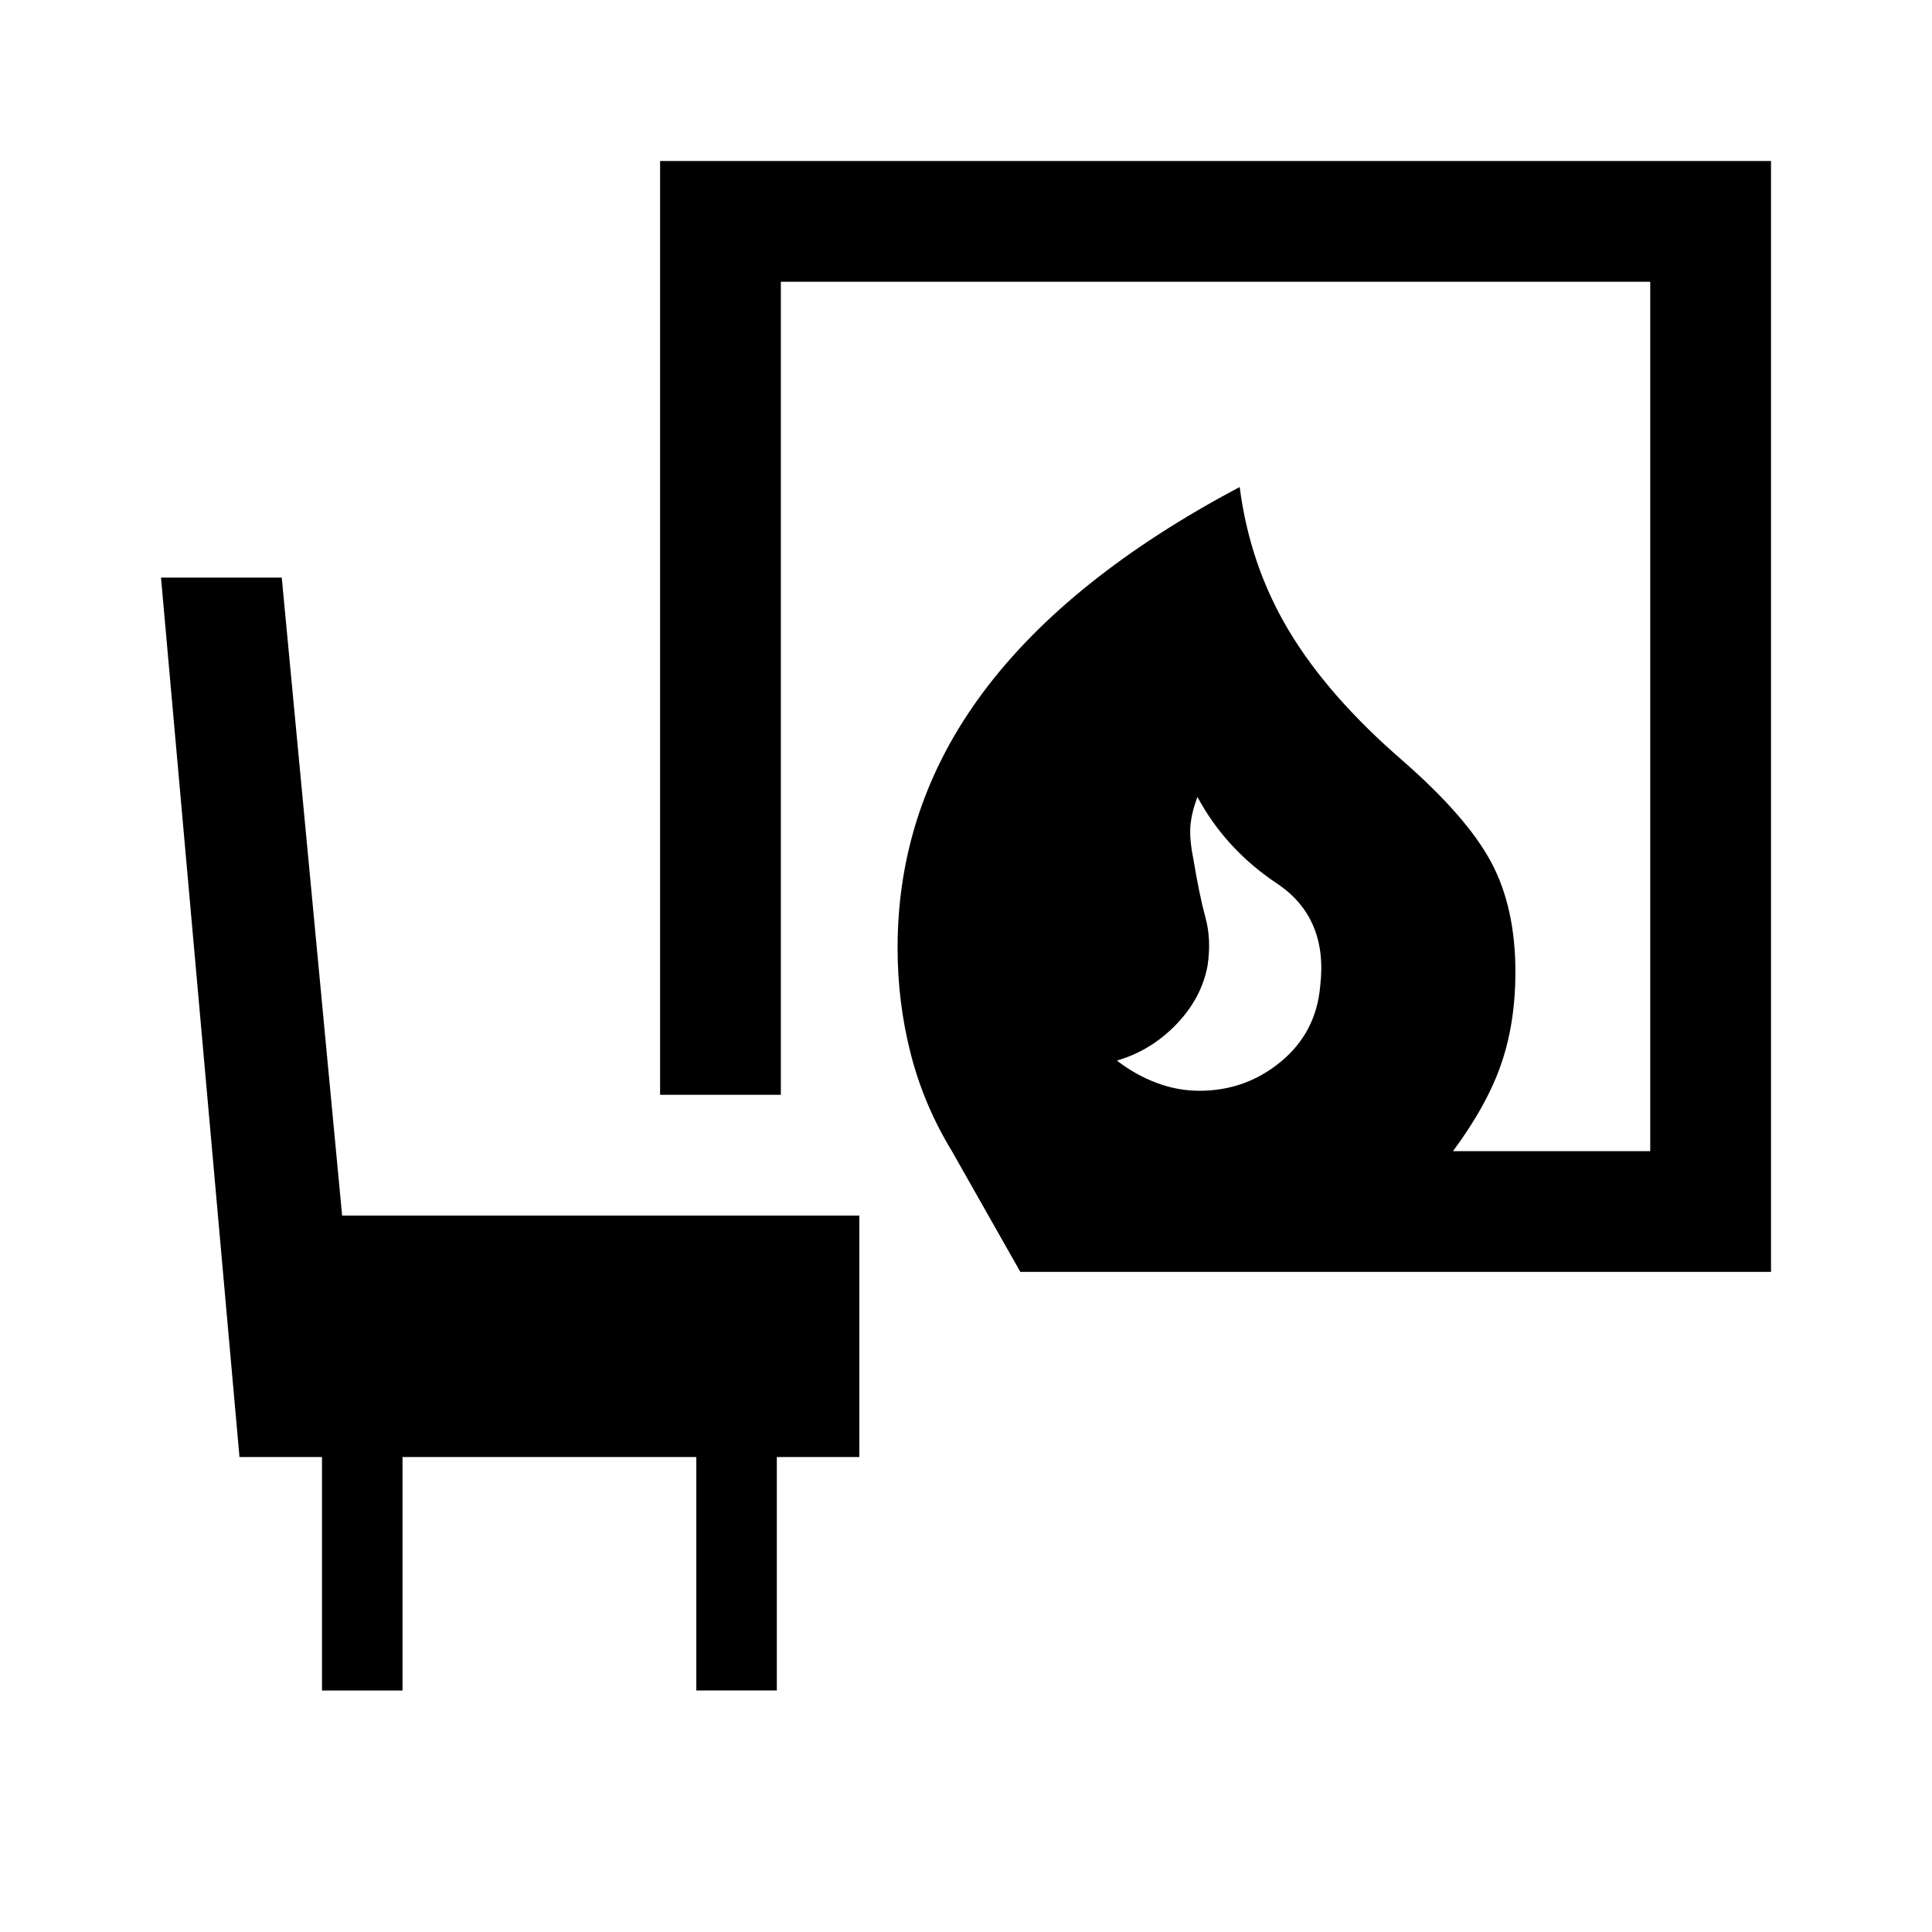 <svg xmlns="http://www.w3.org/2000/svg" width="48" height="48" viewBox="0 -960 960 960"><path d="M596-418q23 0 40.5-14.5T656-470q4-34-21.5-51T595-564q-3 8-3.5 14.5T593-533q3 18 6 29t1 24q-3 16-15.5 29T555-433q9 7 19.5 11t21.5 4Zm-89 90-34-60q-14-23-20.5-48.5T446-489q0-70 42.5-127T616-718q5 39 24.5 71.5T697-582q32 28 44 50.5t12 54.5q0 25-7 45.5T722-388h98v-432H388v404h-60v-464h552v552H507ZM160-120v-116h-41L80-673h60l30 317h257v120h-41v116h-40v-116H200v116h-40Z"/></svg>
